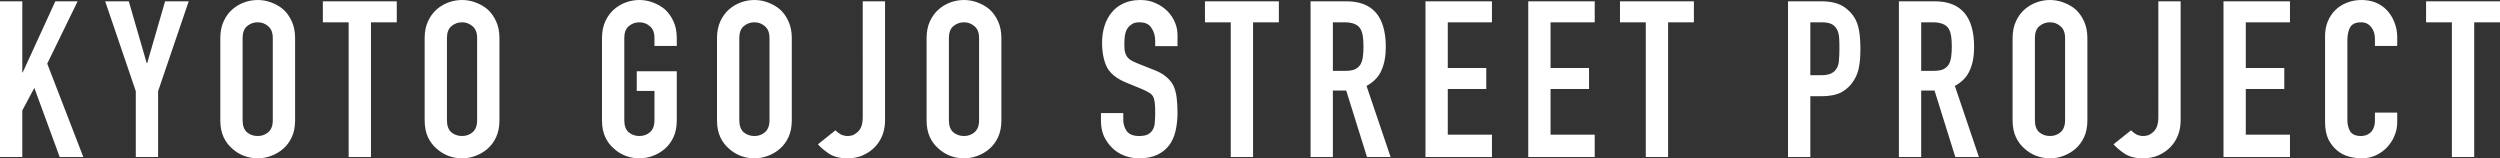 <?xml version="1.0" encoding="UTF-8"?>
<svg id="_レイヤー_2" data-name="レイヤー 2" xmlns="http://www.w3.org/2000/svg" xmlns:xlink="http://www.w3.org/1999/xlink" viewBox="0 0 228.66 14.48">
  <rect x="0" y="0" width="228.66" height="14.48" fill="#333333" stroke="none"/>
  <defs>
    <style>
      .cls-1 {
        fill: none;
      }

      .cls-2 {
        fill: #fff;
      }

      .cls-3 {
        clip-path: url(#clippath);
      }
    </style>
    <clipPath id="clippath">
      <rect class="cls-1" width="228.66" height="14.48"/>
    </clipPath>
  </defs>
  <g id="_レイヤー_1-2" data-name="レイヤー 1">
    <g class="cls-3">
      <path class="cls-2" d="M0,14.36V.12h2.04v6.5h.04L5.06.12h2.04l-2.78,5.7,3.3,8.54h-2.16l-2.32-6.32-1.1,2.06v4.26H0ZM12.42,14.36v-6.02L9.62.12h2.16l1.64,5.66h.04L15.1.12h2.16l-2.8,8.22v6.02h-2.04ZM20.15,3.48c0-.57.1-1.08.3-1.52.2-.44.47-.81.8-1.1.32-.28.68-.49,1.08-.64.41-.15.83-.22,1.24-.22s.82.07,1.22.22c.41.15.79.36,1.12.64.32.29.58.66.78,1.1.2.44.3.95.3,1.52v7.52c0,.6-.1,1.11-.3,1.54-.2.43-.46.78-.78,1.06-.33.29-.71.51-1.12.66-.4.15-.81.22-1.22.22s-.83-.07-1.24-.22c-.4-.15-.76-.37-1.08-.66-.33-.28-.6-.63-.8-1.06-.2-.43-.3-.94-.3-1.54V3.48ZM22.19,11c0,.49.13.86.4,1.1.28.23.61.34.98.34s.69-.11.96-.34c.28-.24.42-.61.42-1.1V3.48c0-.49-.14-.85-.42-1.08-.27-.24-.59-.36-.96-.36s-.7.12-.98.36c-.27.23-.4.59-.4,1.08v7.52ZM31.89,14.36V2.04h-2.36V.12h6.76v1.92h-2.36v12.32h-2.04ZM38.84,3.48c0-.57.1-1.08.3-1.52.2-.44.47-.81.8-1.1.32-.28.68-.49,1.08-.64.41-.15.83-.22,1.24-.22s.82.07,1.22.22c.41.15.79.36,1.12.64.32.29.58.66.78,1.1.2.44.3.95.3,1.52v7.52c0,.6-.1,1.11-.3,1.54-.2.43-.46.78-.78,1.06-.33.29-.71.51-1.12.66-.4.15-.81.22-1.22.22s-.83-.07-1.24-.22c-.4-.15-.76-.37-1.08-.66-.33-.28-.6-.63-.8-1.06-.2-.43-.3-.94-.3-1.54V3.48ZM40.88,11c0,.49.13.86.4,1.1.28.23.61.34.98.34s.69-.11.96-.34c.28-.24.42-.61.42-1.1V3.48c0-.49-.14-.85-.42-1.08-.27-.24-.59-.36-.96-.36s-.7.12-.98.36c-.27.23-.4.59-.4,1.08v7.52ZM55.06,3.48c0-.57.1-1.08.3-1.52.2-.44.47-.81.8-1.1.32-.28.68-.49,1.08-.64.41-.15.83-.22,1.24-.22s.82.07,1.22.22c.41.15.79.36,1.12.64.32.29.58.66.78,1.1.2.44.3.95.3,1.52v.72h-2.04v-.72c0-.49-.14-.85-.42-1.08-.27-.24-.59-.36-.96-.36s-.7.12-.98.36c-.27.23-.4.59-.4,1.08v7.52c0,.49.13.86.4,1.1.28.23.61.34.98.34s.69-.11.96-.34c.28-.24.42-.61.42-1.1v-2.68h-1.62v-1.8h3.66v4.48c0,.6-.1,1.11-.3,1.54-.2.43-.46.78-.78,1.06-.33.29-.71.51-1.12.66-.4.15-.81.22-1.22.22s-.83-.07-1.24-.22c-.4-.15-.76-.37-1.08-.66-.33-.28-.6-.63-.8-1.06-.2-.43-.3-.94-.3-1.54V3.48ZM65.58,3.48c0-.57.1-1.08.3-1.52.2-.44.47-.81.8-1.1.32-.28.68-.49,1.08-.64.41-.15.83-.22,1.24-.22s.82.07,1.22.22c.41.15.79.36,1.12.64.32.29.58.66.78,1.1.2.44.3.95.3,1.52v7.52c0,.6-.1,1.11-.3,1.54-.2.43-.46.78-.78,1.06-.33.29-.71.51-1.12.66-.4.15-.81.22-1.22.22s-.83-.07-1.24-.22c-.4-.15-.76-.37-1.08-.66-.33-.28-.6-.63-.8-1.06-.2-.43-.3-.94-.3-1.54V3.48ZM67.62,11c0,.49.13.86.4,1.1.28.23.61.34.98.34s.69-.11.96-.34c.28-.24.42-.61.42-1.1V3.48c0-.49-.14-.85-.42-1.08-.27-.24-.59-.36-.96-.36s-.7.12-.98.36c-.27.23-.4.59-.4,1.08v7.52ZM80.95.12v10.88c0,.97-.31,1.79-.92,2.44-.31.32-.67.57-1.1.76-.41.19-.9.28-1.46.28-.65,0-1.2-.14-1.64-.42-.43-.29-.77-.58-1.02-.86l1.6-1.28c.15.15.31.27.5.38.2.09.41.14.62.14.12,0,.26-.02.42-.06.16-.05.31-.15.46-.28.15-.12.27-.29.36-.5.09-.23.14-.52.14-.88V.12h2.04ZM84.75,3.48c0-.57.1-1.08.3-1.52.2-.44.47-.81.8-1.1.32-.28.68-.49,1.08-.64.41-.15.83-.22,1.24-.22s.82.07,1.22.22c.41.15.79.36,1.12.64.32.29.58.66.78,1.1.2.44.3.95.3,1.52v7.52c0,.6-.1,1.11-.3,1.54-.2.43-.46.78-.78,1.06-.33.29-.71.51-1.12.66-.4.15-.81.22-1.22.22s-.83-.07-1.24-.22c-.4-.15-.76-.37-1.08-.66-.33-.28-.6-.63-.8-1.06-.2-.43-.3-.94-.3-1.54V3.48ZM86.79,11c0,.49.13.86.4,1.1.28.23.61.34.98.34s.69-.11.96-.34c.28-.24.42-.61.42-1.1V3.48c0-.49-.14-.85-.42-1.08-.27-.24-.59-.36-.96-.36s-.7.12-.98.36c-.27.23-.4.59-.4,1.08v7.52ZM107.7,4.22h-2.04v-.46c0-.47-.11-.87-.34-1.2-.21-.35-.58-.52-1.1-.52-.28,0-.51.05-.68.16-.17.11-.31.24-.42.4-.11.17-.18.37-.22.6-.04.21-.06.44-.06.68,0,.28,0,.51.02.7.03.19.08.35.16.5.08.15.19.27.34.38.16.11.37.21.64.32l1.56.62c.45.17.82.38,1.1.62.28.23.5.49.66.8.15.32.25.69.3,1.1.05.4.08.86.08,1.38,0,.6-.06,1.16-.18,1.68-.12.51-.31.94-.58,1.3-.28.37-.65.67-1.1.88-.45.21-1.01.32-1.66.32-.49,0-.95-.09-1.38-.26-.43-.17-.79-.41-1.1-.72-.31-.31-.55-.66-.74-1.06-.17-.41-.26-.86-.26-1.34v-.76h2.04v.64c0,.37.11.71.32,1.02.23.29.6.44,1.12.44.35,0,.61-.05.8-.14.2-.11.35-.25.46-.44s.17-.41.18-.66c.03-.27.04-.56.04-.88,0-.37-.01-.68-.04-.92s-.08-.43-.16-.58c-.09-.15-.22-.27-.38-.36-.15-.09-.35-.19-.6-.3l-1.46-.6c-.88-.36-1.47-.83-1.78-1.42-.29-.6-.44-1.35-.44-2.24,0-.53.07-1.04.22-1.52.15-.48.37-.89.66-1.24.28-.35.63-.62,1.06-.82.44-.21.96-.32,1.56-.32.51,0,.97.09,1.38.28.43.19.79.43,1.1.74.61.64.92,1.37.92,2.2v1ZM112.57,14.36V2.04h-2.36V.12h6.76v1.92h-2.36v12.32h-2.04ZM121.91,2.04v4.44h1.16c.36,0,.65-.05.86-.14.21-.11.38-.25.5-.44.11-.19.18-.41.22-.68.04-.28.06-.6.06-.96s-.02-.67-.06-.94c-.04-.28-.12-.52-.24-.72-.25-.37-.73-.56-1.44-.56h-1.06ZM119.87,14.36V.12h3.28c2.4,0,3.6,1.39,3.6,4.18,0,.84-.13,1.55-.4,2.14-.25.59-.71,1.06-1.36,1.42l2.2,6.5h-2.16l-1.9-6.08h-1.22v6.08h-2.04ZM130.38,14.36V.12h6.08v1.92h-4.04v4.18h3.52v1.92h-3.52v4.18h4.04v2.04h-6.08ZM139.78,14.36V.12h6.08v1.92h-4.04v4.18h3.52v1.92h-3.52v4.18h4.04v2.04h-6.08ZM150.53,14.36V2.04h-2.36V.12h6.76v1.92h-2.36v12.32h-2.04ZM163.54,14.36V.12h3.06c.56,0,1.05.07,1.48.22.43.15.81.41,1.16.78.35.37.59.81.72,1.32.13.49.2,1.17.2,2.02,0,.64-.04,1.18-.12,1.62-.07.44-.22.85-.46,1.24-.28.47-.65.83-1.12,1.1-.47.25-1.08.38-1.84.38h-1.04v5.56h-2.04ZM165.58,2.04v4.84h.98c.41,0,.73-.06.96-.18.23-.12.39-.29.5-.5.11-.2.17-.45.18-.74.03-.29.04-.62.04-.98,0-.33,0-.65-.02-.94-.01-.31-.07-.57-.18-.8-.11-.23-.27-.4-.48-.52-.21-.12-.52-.18-.92-.18h-1.06ZM175.72,2.04v4.44h1.16c.36,0,.65-.05.86-.14.21-.11.38-.25.5-.44.11-.19.18-.41.22-.68.04-.28.06-.6.06-.96s-.02-.67-.06-.94c-.04-.28-.12-.52-.24-.72-.25-.37-.73-.56-1.44-.56h-1.06ZM173.68,14.36V.12h3.28c2.4,0,3.6,1.39,3.6,4.18,0,.84-.13,1.55-.4,2.14-.25.59-.71,1.06-1.36,1.42l2.2,6.5h-2.16l-1.9-6.08h-1.22v6.08h-2.04ZM184.08,3.48c0-.57.1-1.08.3-1.52.2-.44.47-.81.8-1.1.32-.28.68-.49,1.08-.64.41-.15.83-.22,1.24-.22s.82.07,1.22.22c.41.15.79.36,1.12.64.32.29.58.66.78,1.1.2.44.3.95.3,1.52v7.52c0,.6-.1,1.11-.3,1.54-.2.43-.46.78-.78,1.06-.33.29-.71.51-1.12.66-.4.15-.81.22-1.22.22s-.83-.07-1.24-.22c-.4-.15-.76-.37-1.08-.66-.33-.28-.6-.63-.8-1.06-.2-.43-.3-.94-.3-1.54V3.48ZM186.12,11c0,.49.13.86.4,1.1.28.23.61.34.98.34s.69-.11.96-.34c.28-.24.42-.61.42-1.1V3.48c0-.49-.14-.85-.42-1.08-.27-.24-.59-.36-.96-.36s-.7.12-.98.36c-.27.23-.4.59-.4,1.08v7.52ZM199.45.12v10.88c0,.97-.31,1.79-.92,2.44-.31.32-.67.57-1.1.76-.41.19-.9.28-1.46.28-.65,0-1.2-.14-1.64-.42-.43-.29-.77-.58-1.02-.86l1.6-1.28c.15.15.31.27.5.38.2.09.41.14.62.14.12,0,.26-.02.42-.06.16-.05.31-.15.46-.28.15-.12.27-.29.36-.5.09-.23.14-.52.14-.88V.12h2.04ZM203.37,14.36V.12h6.08v1.92h-4.04v4.18h3.52v1.92h-3.52v4.18h4.04v2.04h-6.08ZM219.26,10.3v.88c0,.44-.09.86-.26,1.26-.16.39-.39.73-.68,1.04-.29.31-.64.55-1.04.74-.39.17-.81.26-1.26.26-.39,0-.78-.05-1.18-.16-.4-.11-.76-.29-1.08-.56-.32-.27-.59-.61-.8-1.02-.2-.43-.3-.97-.3-1.62V3.28c0-.47.08-.9.24-1.3.16-.4.39-.75.68-1.04.29-.29.64-.52,1.04-.68.41-.17.87-.26,1.36-.26.96,0,1.74.31,2.34.94.29.31.52.67.68,1.1.17.41.26.87.26,1.36v.8h-2.04v-.68c0-.4-.11-.75-.34-1.04-.23-.29-.53-.44-.92-.44-.51,0-.85.16-1.02.48-.16.31-.24.7-.24,1.18v7.28c0,.41.09.76.26,1.04.19.28.51.42.98.42.13,0,.27-.02.42-.06.16-.05.31-.13.44-.24.12-.11.22-.25.3-.44.08-.19.12-.42.12-.7v-.7h2.04ZM224.26,14.36V2.04h-2.36V.12h6.76v1.92h-2.36v12.32h-2.04ZM257.76,12.04l-.32-.26c.76-1.26.96-1.52,2.1-2.94-.8-.84-1.58-1.88-2.16-2.88l.4-.24c.92,1,2.22,2.24,3.28,3.12v.24q-.22.18-1.04.84c-.4.32-1.54,1.4-2.26,2.12Z"/>
    </g>
  </g>
</svg>